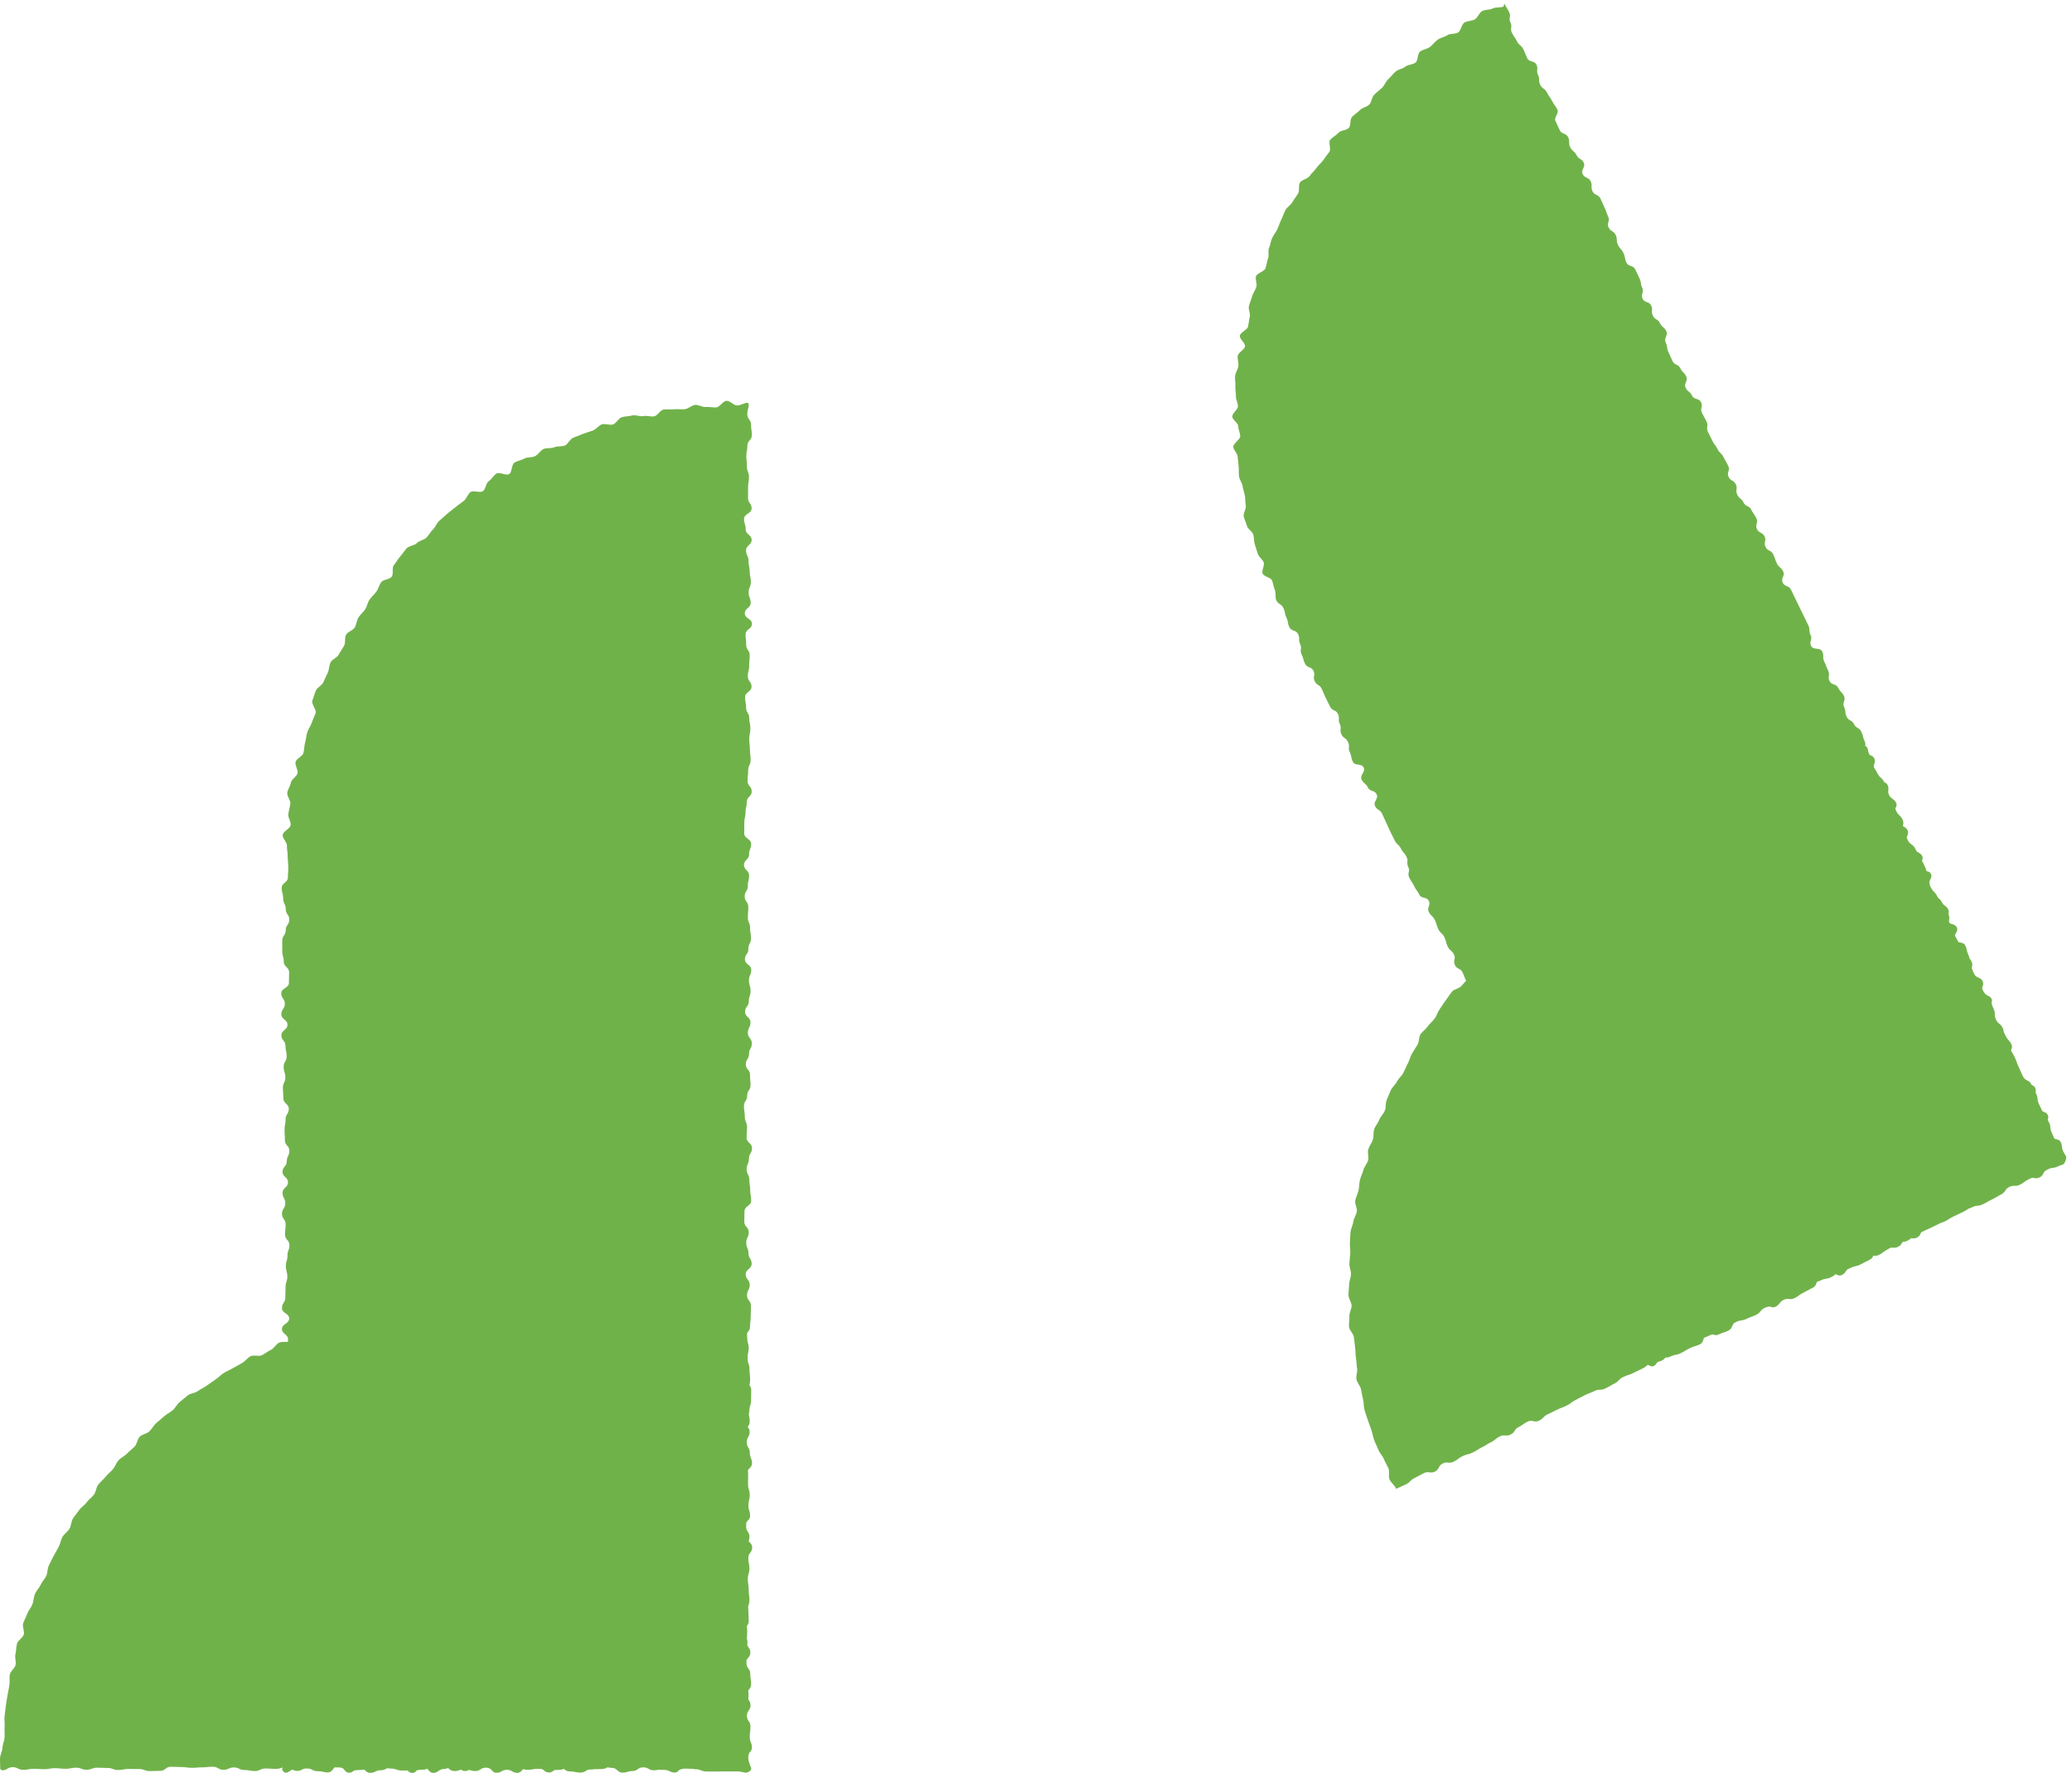 <svg xmlns="http://www.w3.org/2000/svg" width="203.338" height="173.971" viewBox="0 0 203.338 173.971"><g transform="translate(-538.081 -1929.293)"><g transform="translate(490.417 2005.372) rotate(-26)"><g transform="translate(0 0)"><path d="M126.72,45.931c-.34.366-.613.106-1.1.106s-.485-.243-.969-.243-.484.169-.968.169-.484-.3-.968-.3-.484.119-.968.119-.484.4-.968.4-.484-.59-.968-.59-.484.6-.967.6-.484-.34-.968-.34-.484.349-.968.349-.484-.755-.969-.755-.484-.018-.968-.018-.485.525-.969.525-.485.149-.97.149-.485.006-.971.006-.485-.343-.971-.343-.485-.348-.971-.348-.485.346-.97.346-.485.246-.969.246-.485.144-.97.144-.484-.61-.969-.61-.484-.044-.969-.044-.484.078-.969.078-.484.108-.968.108-.485.476-.97.476-.484-.707-.969-.707-.485.341-.97.341-.485-.072-.971-.072-.485.456-.971.456-.486-.185-.971-.185-.486-.461-.971-.461-.485.42-.97.42-.485-.543-.97-.543-.485.1-.97.1-.484.084-.969.084-.485-.138-.97-.138-.485-.055-.971-.055-.485.723-.971.723-.486.045-.972.045-.485-.36-.971-.36-.485-.016-.971-.016-.482.193-.965.193-.483-.37-.967-.37-.484-.055-.967-.055-.485.359-.97.359-.486-.369-.971-.369-.486.209-.972.209-.485-.108-.97-.108-.485.188-.969.188-.484-.084-.968-.084-.484.181-.968.181-.484-.473-.967-.473-.484.568-.968.568-.485.091-.969.091-.485.063-.97.063-.486-.37-.971-.37-.487-.282-.974-.282-.486.138-.972.138-.485.2-.97.2-.485.006-.97.006-.485-.022-.97-.022-.486-.024-.971-.024-.486.29-.973.29-.486-.642-.973-.642-.486.478-.972.478-.486.212-.972.212-.486-.7-.972-.7-.487.707-.974.707-.486-.14-.973-.14-.486-.284-.973-.284-.486.252-.973.252-.487-.3-.974-.3-.485-.27-.97-.27-.484.38-.969.38-.485.008-.97.008-.488-.033-.975-.033-.486.285-.973.285-.487-.336-.973-.336-.489.44-.976.44-.487-.1-.975-.1-.488-.316-.975-.316-.486-.248-.972-.248-.489.473-.977.473-.489-.153-.978-.153-.49-.144-.981-.144-.49.292-.981.292c-.326,0-.648-.308-.973-.316s-.643-.143-.966-.158-.683.556-1.006.533-.614-.544-.937-.576-.671.191-.993.152-.647-.095-.968-.141-.625-.234-.946-.288-.7.248-1.022.186-.66-.054-.978-.124-.552-.57-.868-.647-.607-.263-.922-.348-.64-.119-.953-.212-.678,0-.989-.1-.6-.29-.906-.4-.616-.222-.922-.337-.729.092-1.032-.031-.349-.942-.649-1.072-.655-.111-.953-.249-.821.25-1.115.105-.369-.787-.66-.939-.684-.092-.972-.251-.629-.221-.913-.387-.627-.238-.908-.41-.458-.54-.735-.719-.657-.2-.929-.382-.247-.855-.517-1.048-.912.186-1.178-.012-.184-.909-.445-1.114-.548-.367-.8-.578-.713-.157-.965-.374-.473-.48-.721-.7-.411-.551-.653-.78-.715-.2-.953-.433-.061-.931-.293-1.172-.528-.406-.756-.652-.659-.284-.881-.536-.52-.434-.737-.692-.354-.592-.565-.854-.469-.488-.674-.755-.46-.5-.659-.771-.217-.694-.41-.971-.336-.593-.523-.874-.693-.335-.874-.621S7.3,25.09,7.128,24.8s-.248-.643-.417-.938-.234-.646-.4-.944-.312-.595-.468-.9-.872-.286-1.022-.592-.126-.71-.268-1.02.146-.833.01-1.146-.694-.42-.823-.737-.145-.684-.268-1,.029-.748-.087-1.071-.541-.519-.65-.844-.174-.665-.276-.992-.4-.591-.491-.92-.269-.64-.357-.971.065-.735-.015-1.069.153-.744.079-1.08S.967,10.035.9,9.7s.079-.722.02-1.061-.26-.655-.312-1,.063-.71.019-1.052.26-.725.223-1.068-.566-.63-.6-.974.187-.709.165-1.054S.015,2.824,0,2.479s.23-.7.223-1.048S.515.74.515.394L.292.2C.776.2.776.148,1.259.148s.483.33.966.33.484.313.967.313.483-.08.967-.08.483-.218.967-.218.484.04.967.04S6.578,0,7.062,0s.484.3.968.3S8.515.531,9,.531s.484-.261.969-.261.484-.089.969-.089.485-.094.97-.094.486.656.971.656.486.02.971.02.486-.438.972-.438.486.248.972.248.485-.218.971-.218.485-.311.971-.311.485.584.97.584.485-.393.97-.393S20.16.5,20.644.5s.485-.387.969-.387.485.027.969.027.484.067.969.067.484.429.968.429.484-.3.968-.3.484.223.969.223.484-.129.968-.129.484.145.968.145.484-.483.968-.483S29.846.1,30.33.1s.484.169.968.169.485.437.969.437.484-.465.969-.465.484.285.969.285.485-.3.969-.3.485-.217.97-.217.485.537.971.537.485.17.971.17.485.032.971.032.486-.382.972-.382S40.516.2,41,.2s.486.537.972.537.486-.227.972-.227S43.431,0,43.916,0s.486.376.971.376.485-.029.97-.029.485.319.97.319S47.312.66,47.8.66s.485-.1.97-.1.485-.184.97-.184.485-.034.97-.034.485.442.97.442.485-.319.97-.319.485.318.97.318.485-.217.971-.217.485-.373.971-.373.486-.082.972-.082.486.414.972.414.487-.355.973-.355.487.367.973.367.486-.358.973-.358.486.066.971.066.486-.209.972-.209.485.525.971.525.485-.432.971-.432.485.007.971.007.485,0,.971,0h.971c.486,0,.486,0,.971,0s.487.218.973.218.486.425.972.425.487-.745.974-.745.486.255.973.255.486.048.973.048.486.324.972.324S74.51.189,75,.189s.486-.159.971-.159.486.465.972.465.486.193.972.193.487-.334.973-.334.486-.317.973-.317.487.113.974.113.486.376.973.376.487-.483.973-.483.484.468.967.468.485.151.969.151.485-.649.97-.649.486.3.972.3.486-.287.973-.287.487.669.974.669.486-.152.972-.152.485-.345.971-.345.485.544.97.544.485-.347.97-.347.485-.378.969-.378.485.659.97.659.486-.66.971-.66.486.627.972.627.487-.1.974-.1.487-.269.975-.269.487-.255.974-.255.486.531.972.531.486-.518.972-.518.487.709.973.709.486-.676.973-.676.487.124.974.124.488.273.975.273S105.61.5,106.1.5s.487-.431.974-.431.487.473.974.473.488-.5.975-.5.487.7.974.7h.975c.488,0,.488-.335.975-.335s.489-.02.976-.02.486-.145.972-.145.486.544.971.544.487-.11.973-.11.489.033.977.033.487-.16.974-.16.487-.528.975-.528.489.508.978.508.488.049.976.049.489-.5.977-.5.487.619.974.619.489.068.979.068.49-.659.98-.659.491.178.983.178.535-.142.885.224.159.408.159.921-.2.513-.2,1.028.39.514.39,1.029-.392.516-.392,1.032-.107.515-.107,1.032-.113.514-.113,1.03.35.514.35,1.029-.281.514-.281,1.028.255.514.255,1.028-.04.514-.04,1.028.079.514.08,1.028-.014.514-.014,1.029.062.514.062,1.03-.357.515-.357,1.031.122.517.122,1.033.464.516.464,1.032-.356.515-.356,1.031.355.514.355,1.03-.289.514-.289,1.03-.173.515-.173,1.031.382.516.382,1.032.023.516.023,1.033-.174.515-.174,1.032.3.515.3,1.032-.713.515-.713,1.032.079.516.079,1.033.506.516.506,1.032.032.516.032,1.032.1.516.1,1.033-.316.517-.316,1.033.257.515.257,1.031-.62.514-.62,1.029.337.515.337,1.031-.217.517-.217,1.034.125.517.125,1.033.451.516.451,1.032-.076.518-.076,1.036-.508.517-.508,1.034.572.518.572,1.036-.094.515-.094,1.032.049.518.049,1.036-.143.52-.143,1.039-.314.545-.186,1.048c.157.61.5.8.152,1.169" transform="translate(208.929 17.256) rotate(90)" fill="#70b24a"/><path d="M.171,28.045c0-.513.062-.513.062-1.027s.113-.514.113-1.028S.02,25.478.02,24.963s.388-.515.388-1.03S.02,23.418.02,22.9.2,22.389.2,21.873s.014-.513.014-1.028.094-.515.094-1.03S.229,19.3.229,18.786s.087-.515.087-1.031.1-.514.1-1.03S.187,16.21.187,15.7s.029-.516.029-1.032S.021,14.15.021,13.637.2,13.123.2,12.611.054,12.1.054,11.583s.29-.516.29-1.032S.052,10.035.052,9.52.28,9.006.28,8.491s.138-.517.138-1.033S.179,6.941.179,6.425.161,5.908.161,5.392s.057-.514.057-1.03.174-.516.174-1.033S.1,2.811.1,2.293.073,1.774.073,1.254-.16.586.205.216.718.124,1.231.124s.514.167,1.028.167S2.774.225,3.288.225,3.8.009,4.319.009,4.835.331,5.35.331,5.866,0,6.381,0,6.9.191,7.41.191,7.923,0,8.437,0s.513.412,1.028.412.513.011,1.028.011S11.006.135,11.52.135s.513-.081,1.028-.081.515,0,1.03,0,.516.187,1.032.187.516.19,1.033.19.515-.189,1.032-.189S17.189.1,17.7.1s.515-.079,1.03-.079.515.333,1.031.333.515.024,1.031.024.516-.042,1.032-.042S22.343.282,22.86.282s.516-.261,1.033-.261.515.387,1.031.387.516-.187,1.032-.187.517.039,1.033.039S27.5.012,28.021.012s.516.1,1.032.1.516.252,1.032.252S30.6.134,31.12.134s.515.3,1.03.3.514-.056,1.029-.056S33.694.33,34.209.33,34.727.4,35.244.4s.516.03,1.032.03.516-.4,1.033-.4.518-.024,1.036-.024.517.2,1.034.2.517.01,1.035.01.516-.105,1.032-.105.519.2,1.037.2.519.03,1.038.03.521-.2,1.042-.2.575-.2.945.162.074.419.074.935-.059.515-.059,1.031.1.515.1,1.031-.046.514-.046,1.03.1.514.1,1.03-.26.514-.26,1.03.311.514.311,1.029.05.514.05,1.029.034.515.034,1.03-.2.514-.2,1.03-.154.514-.154,1.03.075.514.075,1.03.113.515.113,1.031,0,.516,0,1.032-.012.516-.012,1.032-.012.515-.012,1.031.158.515.158,1.031-.35.515-.35,1.03.261.515.261,1.031.116.514.116,1.03-.386.515-.386,1.03.387.515.387,1.031-.077.516-.077,1.032-.156.516-.156,1.032.138.516.138,1.032-.162.515-.162,1.031-.148.513-.148,1.026.208.514.208,1.028,0,.513,0,1.028-.018.515-.018,1.03.156.516.156,1.032-.183.516-.183,1.032.24.515.24,1.031-.057.514-.057,1.03-.173.513-.173,1.028-.136.514-.136,1.028.259.514.259,1.028-.083.514-.083,1.029-.079.514-.079,1.029.159.515.159,1.03-.166.516-.166,1.032-.068.516-.068,1.033.324.515.324,1.032-.271.515-.271,1.031.141.515.141,1.03-.007.515-.007,1.031-.076.515-.076,1.032.2.516.2,1.032.042.516.042,1.033-.238.516-.238,1.032-.058.515-.058,1.032.031.516.031,1.032.11.517.11,1.034-.049.516-.049,1.033,0,.516,0,1.032.192.516.192,1.033-.407.517-.407,1.034.089.515.089,1.031.318.514.318,1.029-.3.515-.3,1.031.131.518.131,1.035.062.517.062,1.033.063.517.063,1.033-.12.518-.12,1.036.108.517.108,1.035-.314.518-.314,1.036.382.515.382,1.032-.342.519-.342,1.037.031.52.031,1.039.189.521.189,1.042-.028.521-.028,1.042l-.068,0c-.346,0-.694.193-1.038.186s-.679-.365-1.022-.38-.69.023-1.033,0-.7.117-1.043.086-.7-.006-1.037-.045-.68-.141-1.02-.188-.691-.061-1.031-.116-.69-.077-1.028-.139-.654-.258-.991-.328-.667-.177-1-.255-.727.058-1.06-.026-.6-.432-.931-.525-.643-.253-.972-.353-.635-.266-.962-.374-.647-.223-.972-.338-.777.113-1.1-.01-.6-.354-.923-.485-.529-.517-.845-.654-.739-.032-1.053-.176-.595-.356-.9-.508-.539-.457-.845-.615-.7-.149-1-.315-.591-.356-.889-.529-.657-.247-.951-.426-.615-.321-.905-.507-.5-.5-.787-.689S19.8,65.2,19.519,65s-.759-.128-1.035-.333-.479-.513-.751-.725-.6-.359-.864-.577-.472-.513-.734-.737-.389-.6-.647-.829-.706-.248-.958-.483-.405-.577-.651-.817-.642-.336-.882-.582-.374-.6-.608-.852-.338-.624-.567-.88-.635-.36-.859-.623-.465-.512-.683-.78-.291-.649-.5-.921-.282-.647-.487-.924-.441-.527-.64-.808-.491-.494-.684-.781-.362-.584-.548-.874-.614-.43-.794-.724-.216-.676-.388-.975-.234-.658-.4-.961-.453-.538-.612-.845-.358-.593-.51-.9-.348-.6-.492-.914.041-.774-.1-1.09-.26-.633-.39-.952-.478-.55-.6-.873-.114-.691-.23-1.016-.339-.61-.447-.938-.375-.606-.476-.937.11-.749.017-1.081-.389-.608-.474-.942-.026-.7-.1-1.038-.358-.627-.428-.965S.874,36.637.812,36.3.726,35.611.673,35.27s.127-.714.08-1.056-.254-.661-.292-1,.048-.7.017-1.04-.129-.68-.152-1.025.036-.69.021-1.034-.29-.681-.3-1.027.122-.692.122-1.038" transform="translate(208.751 98.218) rotate(90)" fill="#70b24a"/><path d="M.152.17C.513-.2.9.515,1.411.515S1.924.149,2.439.149,2.952.38,3.465.38s.513.285,1.027.285.513-.1,1.027-.1S6.032.353,6.545.353s.513.141,1.026.141S8.085.158,8.6.158,9.111.047,9.625.047s.513.215,1.027.215.513.3,1.027.3.514-.254,1.028-.254.514-.2,1.028-.2.514.63,1.029.63.514.025,1.029.025.515-.586,1.03-.586.515.4,1.03.4.514-.191,1.03-.191S19.393.4,19.907.4s.514-.3,1.029-.3.513.235,1.028.235S22.477.6,22.99.6s.514.151,1.028.151.514-.6,1.028-.6.514.531,1.028.531S26.588.379,27.1.379s.514-.214,1.029-.214.514.29,1.029.29S29.675.3,30.19.3,30.7.168,31.22.168s.514.339,1.03.339.514.208,1.029.208.514-.149,1.029-.149.513.1,1.028.1S35.849,0,36.363,0s.514.791,1.029.791.514-.55,1.029-.55.515.321,1.03.321S39.965.335,40.48.335,41,.448,41.511.448s.514.208,1.029.208.512-.6,1.025-.6.512.71,1.025.71S45.1.057,45.616.057s.514.328,1.029.328.514.027,1.03.027.515.172,1.031.172.514-.143,1.029-.143S50.247.6,50.761.6s.513.193,1.027.193S52.3.365,52.815.365s.512.053,1.026.053.513-.356,1.027-.356.513.327,1.028.327.514-.267,1.028-.267.515.532,1.031.532.516-.534,1.032-.534.514.417,1.03.417.515.254,1.03.254.514-.438,1.029-.438S62.588.318,63.1.318s.514.1,1.03.1.515.318,1.031.318.516-.534,1.032-.534S66.71.157,67.225.157,67.741.4,68.256.4s.515-.169,1.031-.169.515.3,1.032.3.516-.12,1.032-.12.515-.4,1.031-.4S72.9.61,73.413.61s.516-.6,1.033-.6.514.341,1.03.341S75.989,0,76.5,0s.514.754,1.029.754.517.018,1.034.018S79.082.25,79.6.25,80.113.1,80.629.1s.517,0,1.035,0,.516.342,1.033.342.517.348,1.034.348.515-.345,1.031-.345S85.281.194,85.8.194s.519-.144,1.038-.144.52.609,1.04.609S88.4.7,88.917.7C89.263.7,89.6.63,89.946.638s.69-.088,1.033-.073S91.7.124,92.04.147s.633.755.976.785S93.733.659,94.075.7s.675.153,1.016.2.753-.353,1.092-.3.656.3.994.357.589.58.926.65.762-.267,1.1-.19.54.686.874.77.686.073,1.017.166.681.107,1.01.208.611.333.938.442.628.268.953.383.9-.443,1.218-.321.667.211.986.341.5.6.818.735.624.294.937.439.709.12,1.018.272.45.637.757.8.58.367.882.532.777.022,1.076.194.405.665.7.844.694.184.985.37.517.465.8.657.675.234.956.432.511.469.788.674.662.27.933.482.245.795.512,1.013.895,0,1.157.224.586.386.843.615.56.421.812.656.249.744.5.985.288.682.529.928.576.4.811.649.619.367.848.624.462.513.686.776.428.542.646.809.414.553.625.825.653.374.858.651-.112.932.087,1.214.786.291.979.578.561.463.748.752-.23.957-.051,1.251.964.23,1.136.528.223.673.389.975.079.741.237,1.048.54.5.692.81.032.749.176,1.062.037.733.175,1.049.62.482.75.8.263.637.386.96.212.656.328.982.5.56.606.888-.108.76-.008,1.089.62.54.713.872.083.7.169,1.032-.14.745-.062,1.081-.092.721-.022,1.059.6.583.661.922-.03.707.024,1.048-.037.7.009,1.043.379.646.419.989-.229.716-.2,1.06-.066.691-.042,1.036.633.655.648,1-.468.707-.461,1.053.269.686.269,1.032l-.106.095c-.512,0-.512-.139-1.025-.139s-.513.366-1.026.366-.512.078-1.025.078-.513-.436-1.026-.436-.513-.107-1.026-.107-.513.057-1.026.057-.513.2-1.027.2-.513-.089-1.027-.089h-1.028c-.513,0-.513.35-1.028.35s-.514-.745-1.029-.745-.514.164-1.029.164-.514.58-1.029.58-.515-.546-1.03-.546-.515.24-1.031.24-.515.114-1.031.114-.515.116-1.03.116-.515-.22-1.03-.22-.514.2-1.029.2-.514-.575-1.029-.575-.514.7-1.029.7-.513-.625-1.028-.625-.513.057-1.027.057-.514.345-1.028.345-.513-.051-1.027-.051-.514-.133-1.028-.133-.513.362-1.027.362-.513-.632-1.027-.632-.513.1-1.027.1-.513.306-1.027.306-.513.111-1.027.111-.513-.11-1.028-.11-.513.066-1.027.066-.514.067-1.028.067-.514-.241-1.028-.241-.514-.063-1.029-.063-.514.41-1.029.41-.514-.487-1.029-.487-.514-.122-1.03-.122-.515-.121-1.03-.121-.515-.008-1.032-.008-.515.677-1.031.677-.516-.2-1.032-.2-.514-.5-1.03-.5-.515.5-1.03.5-.515-.127-1.03-.127-.514-.307-1.03-.307-.514.354-1.029.354-.514-.044-1.029-.044-.514.218-1.028.218-.514.091-1.029.091-.514-.26-1.029-.26-.514-.337-1.029-.337-.514.617-1.029.617-.514-.224-1.029-.224-.515.158-1.03.158-.515-.174-1.03-.174-.515-.367-1.031-.367-.515.531-1.032.531-.515-.258-1.031-.258-.515.389-1.032.389-.515-.273-1.031-.273-.515-.32-1.031-.32S69.011,46,68.5,46s-.515.047-1.03.047-.515-.33-1.03-.33-.515-.313-1.03-.313-.514.081-1.03.081-.515.217-1.03.217-.515-.04-1.031-.04-.515.529-1.031.529-.515-.3-1.031-.3-.516-.227-1.032-.227-.516.261-1.032.261-.516.089-1.032.089-.515.094-1.031.094-.515-.656-1.031-.656-.515-.02-1.031-.02-.515.438-1.031.438-.515-.248-1.031-.248-.515.218-1.031.218-.516.312-1.032.312-.516-.584-1.032-.584-.516.393-1.032.393-.516-.264-1.032-.264-.513.387-1.027.387-.513-.027-1.027-.027-.514-.066-1.029-.066-.515-.429-1.031-.429-.515.3-1.032.3-.516-.223-1.032-.223-.515.129-1.031.129-.515-.145-1.03-.145-.514.482-1.029.482-.514-.015-1.029-.015-.514-.168-1.029-.168-.514-.438-1.029-.438-.514.465-1.029.465-.515-.285-1.031-.285-.516.3-1.032.3-.517.217-1.033.217-.516-.537-1.032-.537-.515-.17-1.032-.17-.515-.031-1.031-.031-.515.381-1.031.381-.515.163-1.032.163-.516-.537-1.033-.537-.516.227-1.033.227-.516.515-1.033.515-.515-.376-1.032-.376-.516.028-1.032.028-.517-.319-1.034-.319-.517.007-1.034.007-.516.1-1.032.1-.517.184-1.034.184-.517.034-1.034.034-.515-.441-1.031-.441-.515.319-1.031.319-.515-.318-1.031-.318-.518.217-1.036.217S10.238,46,9.72,46s-.517.082-1.033.082-.519-.415-1.037-.415-.518.356-1.035.356-.518-.368-1.037-.368-.516.359-1.032.359-.518-.067-1.037-.067-.52.21-1.039.21-.522-.525-1.043-.525-.856.72-1.228.355-.073-.7-.073-1.215,0-.514,0-1.028,0-.515,0-1.03,0-.515,0-1.031.218-.516.218-1.032.425-.515.425-1.031-.745-.514-.745-1.029.255-.513.255-1.028.048-.513.048-1.028.324-.513.324-1.028S.177,35,.177,34.483.018,33.97.018,33.456s.465-.515.465-1.03.193-.516.193-1.031-.334-.516-.334-1.033S.024,29.846.024,29.33s.113-.514.113-1.03.376-.515.376-1.03S.031,26.755.031,26.24.5,25.725.5,25.209s.151-.516.151-1.032S0,23.661,0,23.144s.3-.516.3-1.032S.01,21.6.01,21.081s.669-.516.669-1.032-.152-.517-.152-1.033S.182,18.5.182,17.983s.544-.516.544-1.032-.347-.516-.347-1.032S0,15.4,0,14.884s.659-.515.659-1.03S0,13.34,0,12.824s.627-.514.627-1.03-.1-.518-.1-1.035S.261,10.243.261,9.727.006,9.211.006,8.694s.531-.518.531-1.036S.018,7.14.018,6.623s.709-.517.709-1.035S.052,5.071.052,4.556s.123-.519.123-1.037S.447,3,.447,2.481s.19-.575.036-1.073C.282.751-.214.54.152.17" transform="matrix(0.438, -0.899, 0.899, 0.438, 24.763, 120.993)" fill="#70b24a"/><path d="M45.6,45.6c0,.513-.079.513-.079,1.027s-.087.514-.087,1.028.368.513.368,1.028-.052.515-.052,1.03-.081.515-.081,1.031,0,.514,0,1.03.059.513.059,1.028-.307.515-.307,1.03.072.515.072,1.031.27.515.27,1.031.034.514.034,1.03.041.515.041,1.03-.408.516-.408,1.032.354.514.354,1.028-.149.513-.149,1.026-.027.514-.027,1.028-.086.516-.086,1.033.2.515.2,1.031-.08.514-.08,1.03-.1.517-.1,1.033-.09.516-.09,1.032.088.516.088,1.032.185.514.185,1.03-.261.516-.261,1.033.329.518.329,1.036-.241.519-.241,1.039.526.764.161,1.133-.609-.085-1.122-.085-.514-.156-1.028-.156-.515.054-1.03.054-.515.118-1.032.118-.515-.078-1.031-.078-.515.184-1.031.184-.514.06-1.029.06S37.9,73.5,37.386,73.5s-.514-.164-1.028-.164-.513.139-1.028.139-.513.11-1.028.11-.514-.344-1.028-.344-.515-.014-1.03-.014-.516.321-1.032.321-.516-.218-1.033-.218-.515.1-1.032.1-.515-.01-1.03-.01-.515.165-1.031.165-.514-.128-1.03-.128-.515-.145-1.031-.145-.516-.083-1.032-.083-.516.327-1.032.327-.516-.29-1.032-.29-.515.167-1.031.167-.516.118-1.032.118-.516-.16-1.032-.16-.517.085-1.033.085-.516.073-1.032.073-.516-.185-1.032-.185-.517-.114-1.034-.114-.515.081-1.03.081-.515-.054-1.03-.054-.515.363-1.03.363-.518-.433-1.035-.433-.516.3-1.032.3-.517-.175-1.033-.175-.518.125-1.036.125S6.959,73.4,6.442,73.4s-.518-.113-1.035-.113-.516.327-1.032.327-.519-.388-1.037-.388-.519.388-1.038.388-.521-.179-1.042-.179-.666.354-1.036-.012.1-.51.1-1.026S.24,71.884.24,71.369s.087-.515.087-1.031.1-.514.1-1.03S.2,68.795.2,68.279s.029-.514.029-1.03-.194-.514-.194-1.029.178-.514.178-1.029-.146-.515-.146-1.03.29-.514.29-1.03S.063,62.619.063,62.1s.228-.514.228-1.03.139-.515.139-1.031-.239-.516-.239-1.032S.172,58.5.172,57.98s.057-.515.057-1.031S.4,56.435.4,55.919.111,55.4.111,54.89s-.027-.515-.027-1.031.133-.514.133-1.03S.125,52.314.125,51.8s.166-.515.166-1.031-.065-.516-.065-1.031S.01,49.222.01,48.706s.323-.516.323-1.032S0,47.16,0,46.644s.187-.513.187-1.026S0,45.1,0,44.591s.413-.513.413-1.028.01-.515.01-1.03S.136,42.017.136,41.5s-.081-.516-.081-1.032,0-.515,0-1.031.188-.514.188-1.03.19-.513.19-1.028-.189-.514-.189-1.028-.134-.514-.134-1.028S.027,34.813.027,34.3.36,33.784.36,33.27s.024-.515.024-1.03-.042-.516-.042-1.032-.059-.516-.059-1.033-.261-.515-.261-1.032.387-.515.387-1.031S.222,27.6.222,27.083s.039-.515.039-1.031-.249-.515-.249-1.032.1-.516.1-1.032.252-.516.252-1.033-.23-.516-.23-1.032.3-.515.3-1.032S.375,20.375.375,19.86s-.046-.517-.046-1.034.076-.516.076-1.033.03-.516.03-1.032-.4-.516-.4-1.033-.024-.517-.024-1.034.2-.515.2-1.031.01-.514.01-1.029S.116,12.117.116,11.6s.2-.518.2-1.035.03-.517.03-1.033-.2-.517-.2-1.033.2-.518.2-1.036S.239,6.946.239,6.428.3,5.91.3,5.392.2,4.876.2,4.36.24,3.841.24,3.323s-.1-.52-.1-1.039S.4,1.763.4,1.242.09.72.09.2L.216.024C.562.024.911-.006,1.255,0s.686.221,1.03.237.679.189,1.022.212S4,.425,4.341.455,5.038.409,5.38.448s.687.079,1.027.125.683.109,1.022.164.679.125,1.017.187S9.156.9,9.493.967s.6.486.935.563.732-.095,1.065-.01.7.063,1.032.156.556.559.885.66.776-.164,1.1-.057.633.294.957.409.6.381.918.5.694.122,1.013.252.575.414.891.552.568.412.88.556.712.1,1.021.256.62.3.925.463.6.337.9.5.68.2.979.373.5.508.8.687.715.159,1.006.345.551.425.836.618.472.532.754.731.479.51.756.714.707.208.979.42.491.492.758.71.482.5.743.722.627.33.884.559.4.585.651.821.453.52.7.761.719.256.96.5.284.683.519.935.572.411.8.669.452.522.675.784.386.575.6.842.59.414.8.686.456.524.662.8.215.7.414.979.346.6.538.883.407.556.593.846.462.524.641.818.313.616.487.914.341.6.507.9.5.518.656.824-.05.8.1,1.106.379.578.524.891.576.5.713.814,0,.751.126,1.07.379.59.5.913.3.624.417.95.287.632.4.96.1.694.2,1.024.3.631.395.964-.122.744-.036,1.078.537.578.615.915-.183.746-.113,1.084.166.667.228,1.006.306.647.36.987.077.687.124,1.029.017.692.057,1.035.27.667.3,1.01-.287.714-.264,1.058.1.681.116,1.026.193.683.2,1.029-.082.691-.082,1.036" transform="matrix(0.438, -0.899, 0.899, 0.438, 0, 108.73)" fill="#70b24a"/></g></g></g></svg>